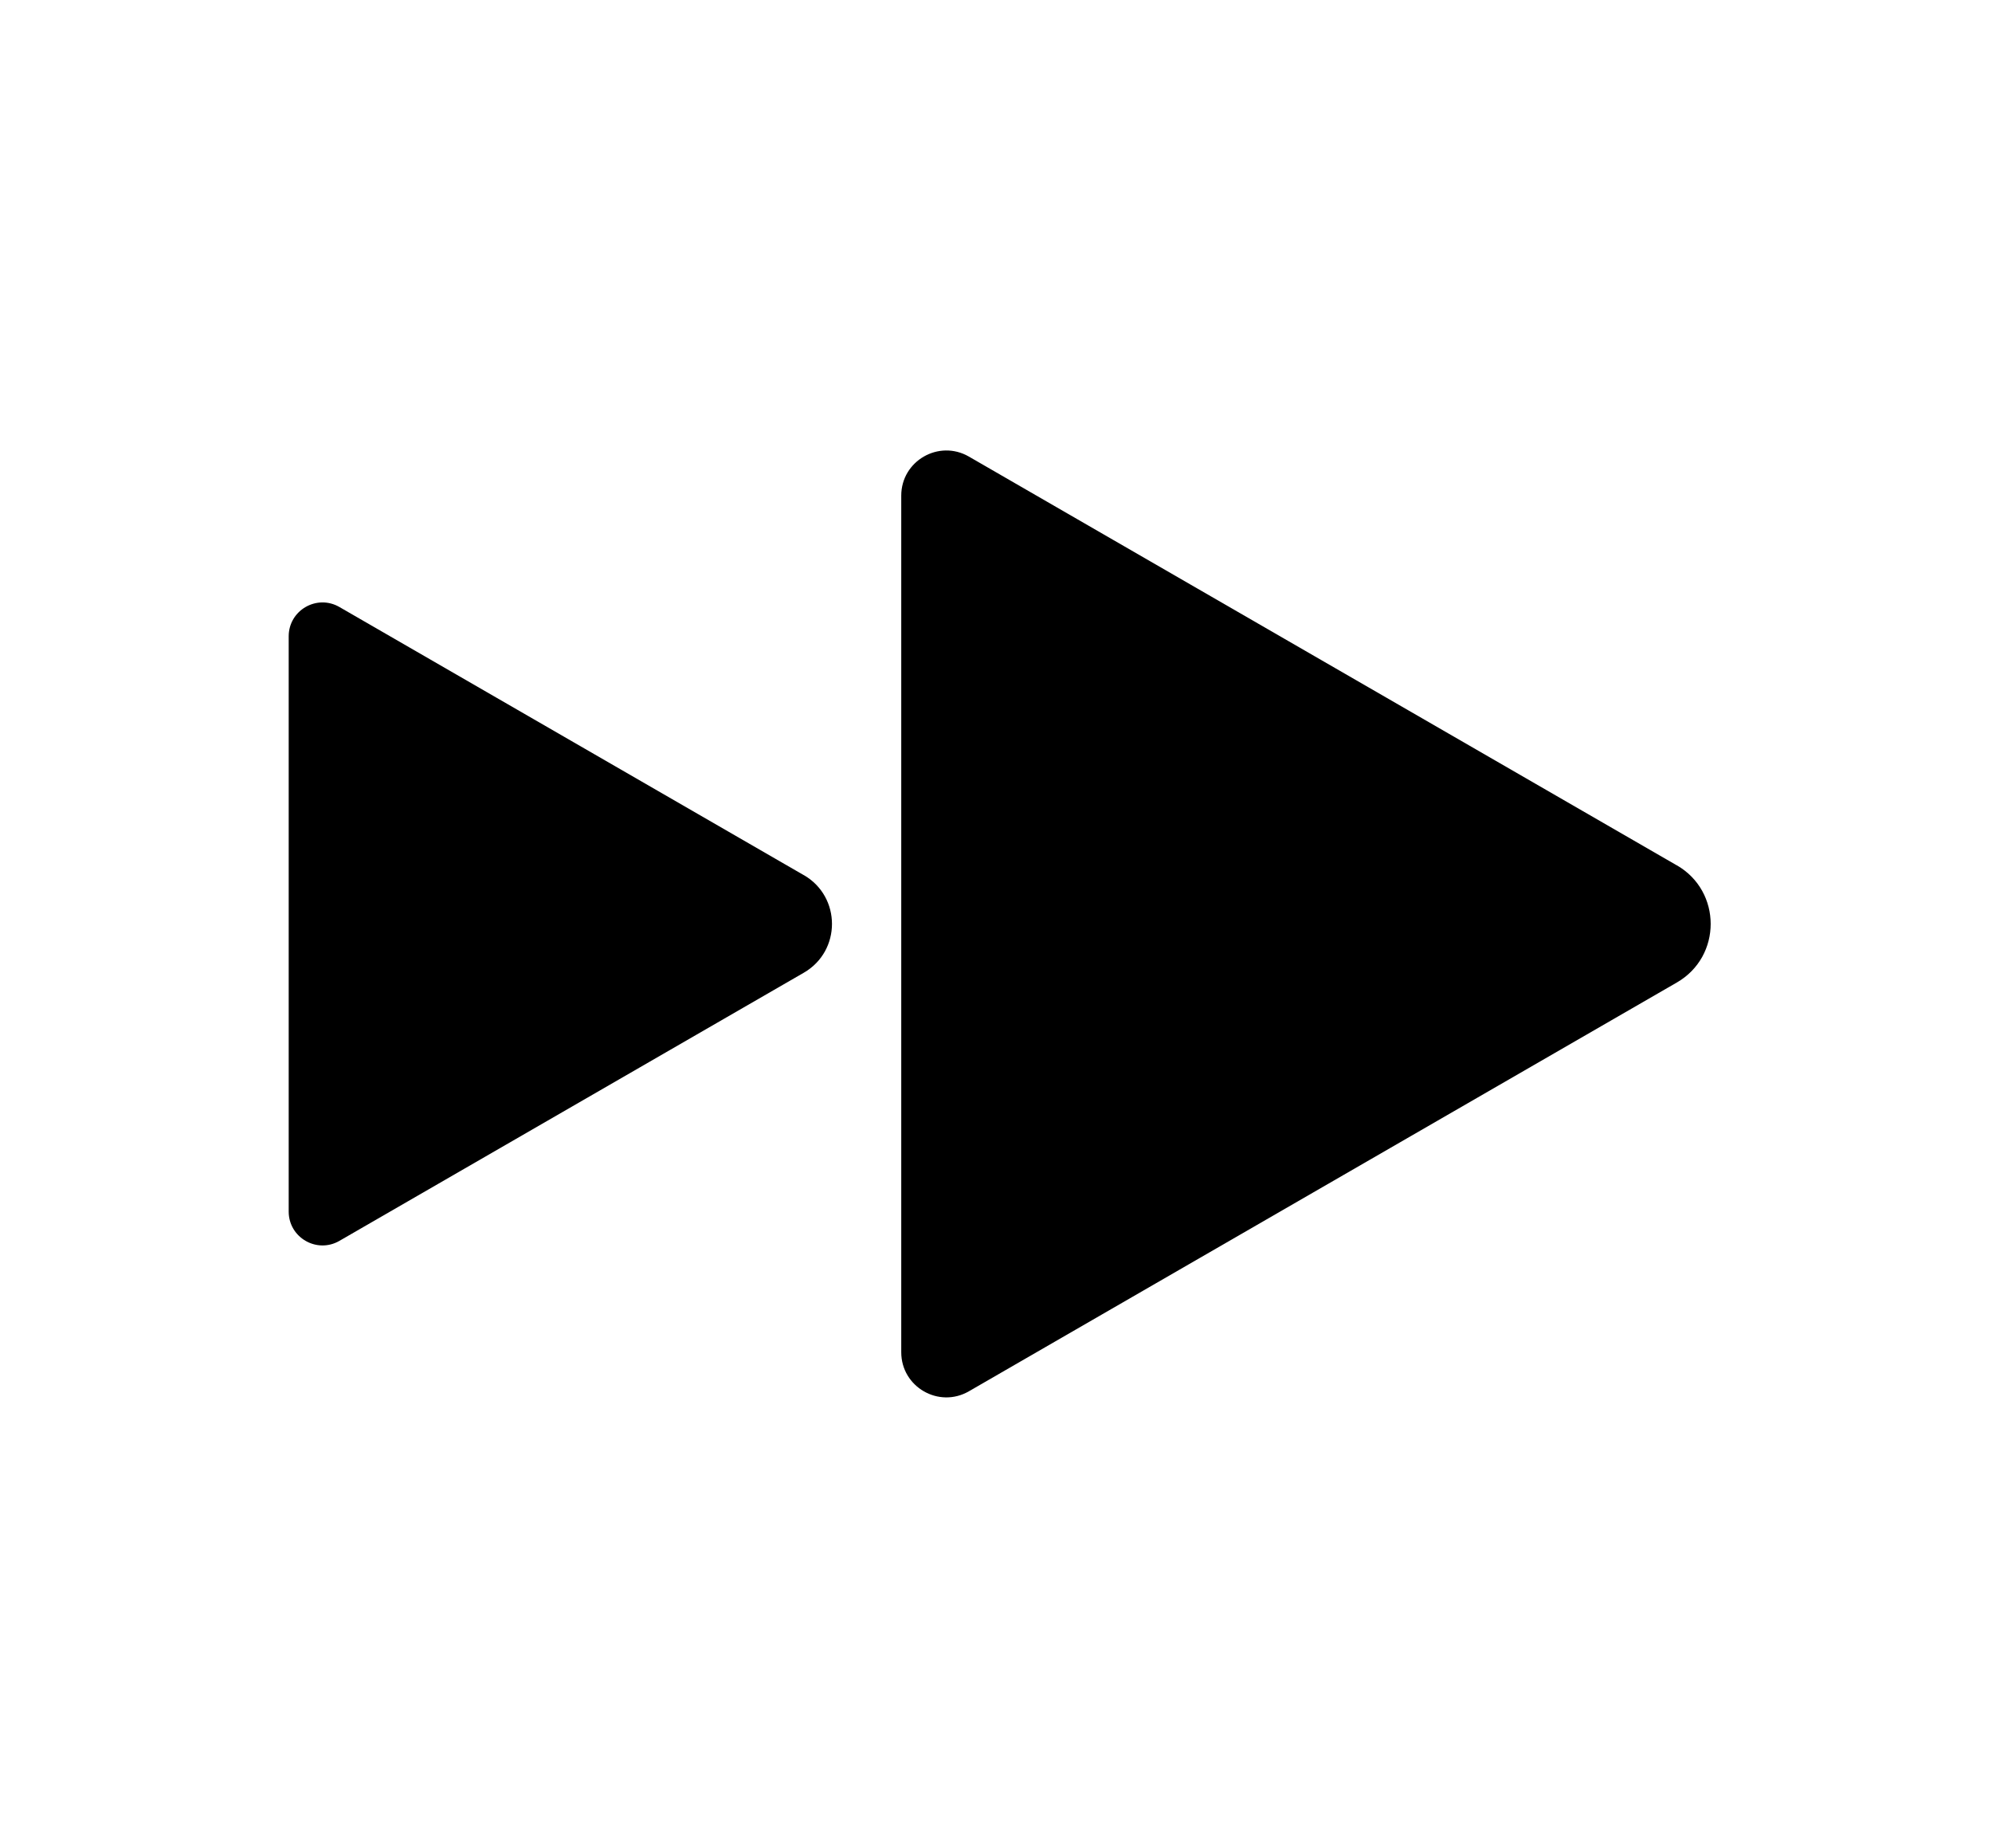 <?xml version="1.0" encoding="UTF-8"?>
<svg id="Lager_1" xmlns="http://www.w3.org/2000/svg" viewBox="0 0 345 320">
  <path d="M290.42,149.85c7.81,4.51,7.81,15.78,0,20.29l-122.61,70.79c-5.21,3.01-11.72-.75-11.72-6.76V85.83c0-6.01,6.51-9.77,11.72-6.76l122.61,70.79h0Z"/>
  <path d="M139.21,151.54c6.51,3.76,6.51,13.15,0,16.91l-80.42,46.43c-3.91,2.26-8.79-.56-8.79-5.07v-99.62c0-4.51,4.88-7.33,8.79-5.07l80.42,46.43h0Z"/>
</svg>